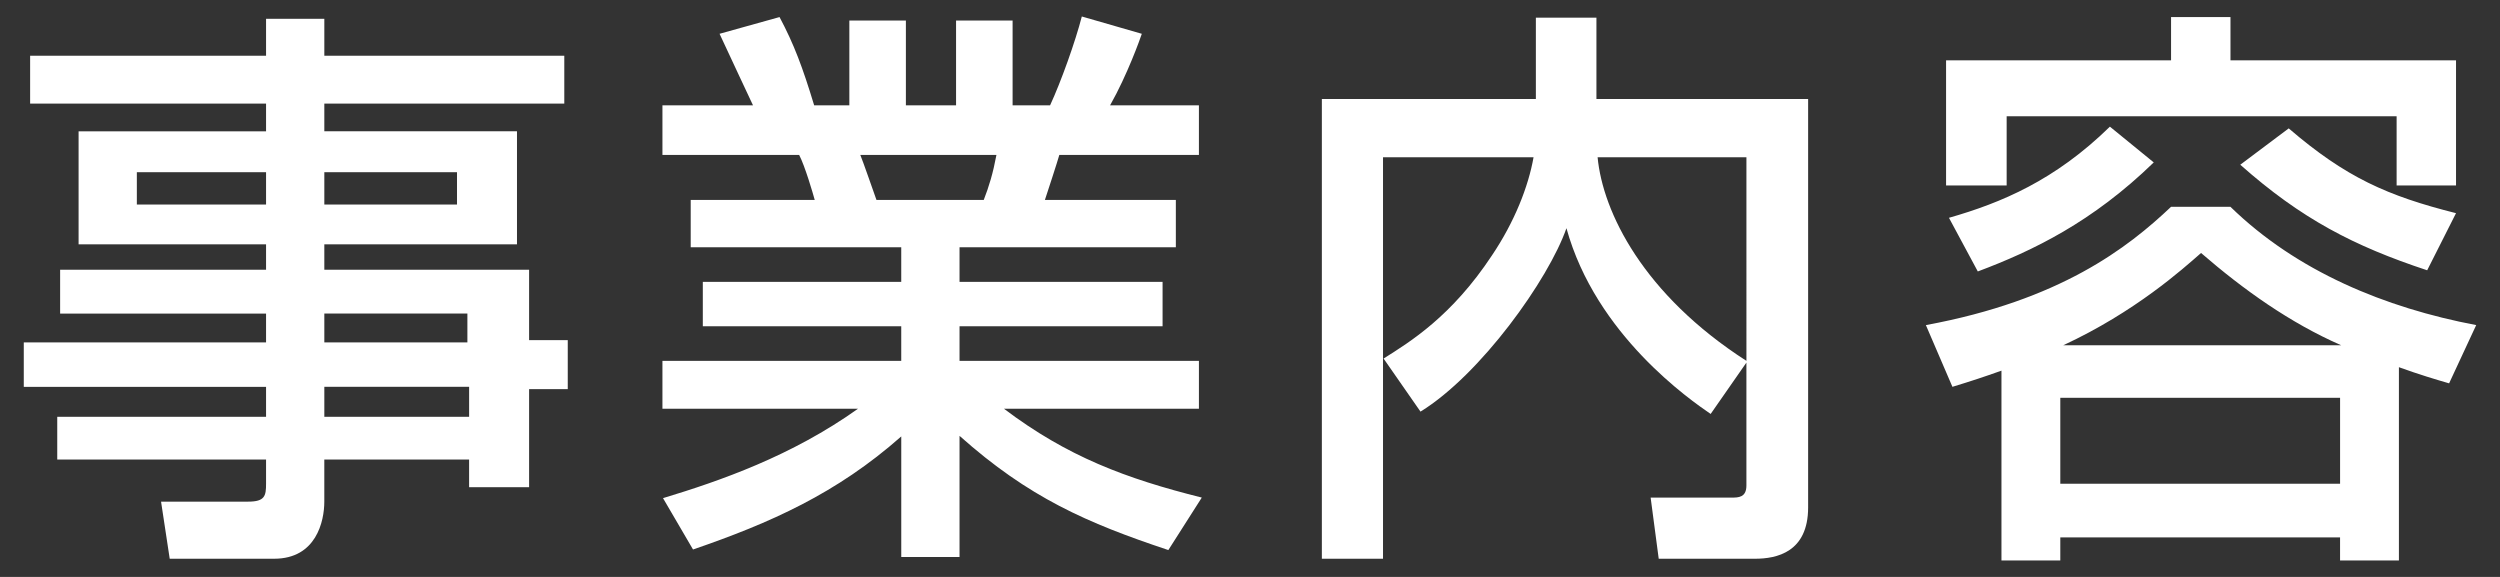 <svg version="1.1" id="レイヤー_1" xmlns="http://www.w3.org/2000/svg" xmlns:xlink="http://www.w3.org/1999/xlink" x="0px"
	 y="0px" width="156px" height="36px" viewBox="-82.5 -248.5 156 36" enable-background="new -82.5 -248.5 156 36"
	 xml:space="preserve">
<rect x="-82.5" y="-248.5" width="156" height="36" fill="#333333" stroke="none"/>
<g>
	<g>
		<path fill="#FFFFFF" d="M-47.288-242.036h-14.974v1.728h12.022v7.055h-12.022v1.584h12.778v4.392h2.412v3.06h-2.412v6.119h-3.744
			v-1.728h-9.035v2.628c0,1.224-0.504,3.563-3.132,3.563h-6.515l-0.54-3.563h5.436c1.044,0,1.116-0.36,1.116-1.116v-1.512h-13.03
			v-2.664h13.03v-1.871h-15.118v-2.772h15.118v-1.8h-12.85v-2.735h12.85v-1.584h-11.698v-7.055h11.698v-1.728H-80.62v-2.988h14.722
			v-2.304h3.636v2.304h14.974V-242.036z M-73.961-237.753v2.016h8.063v-2.016H-73.961z M-62.262-237.753v2.016h8.279v-2.016H-62.262
			z M-62.262-228.935v1.8h8.927v-1.8H-62.262z M-62.262-224.362v1.871h9.035v-1.871H-62.262z"/>
		<path fill="#FFFFFF" d="M-41.128-217.416c3.563-1.079,8.027-2.627,12.167-5.579h-12.203v-2.987h14.902v-2.16h-12.382v-2.771
			h12.382v-2.159H-39.4v-2.952h7.739c-0.108-0.396-0.612-2.124-0.972-2.808h-8.531v-3.096h5.651
			c-0.252-0.54-1.404-2.987-2.087-4.463l3.743-1.044c0.9,1.691,1.44,3.131,2.16,5.507h2.196v-5.291h3.528v5.291h3.131v-5.291h3.528
			v5.291h2.339c0.684-1.476,1.584-3.995,1.98-5.543l3.744,1.08c-0.108,0.323-0.9,2.556-1.98,4.463h5.543v3.096h-8.711
			c-0.108,0.396-0.756,2.376-0.9,2.808h8.171v2.952h-13.498v2.159h12.67v2.771h-12.67v2.16h14.938v2.987h-12.167
			c3.959,2.988,7.595,4.355,12.346,5.544l-2.087,3.275c-5.076-1.692-8.711-3.275-13.03-7.127v7.559h-3.636v-7.523
			c-4.032,3.564-8.171,5.399-12.994,7.056L-41.128-217.416z M-28.817-238.833c0.18,0.432,0.864,2.412,1.008,2.808h6.695
			c0.324-0.828,0.576-1.655,0.792-2.808H-28.817z"/>
		<path fill="#FFFFFF" d="M3.835-226.127c1.656-1.044,4.248-2.627,6.767-6.442c1.404-2.088,2.268-4.284,2.592-6.119H3.8v25.053
			h-3.816v-28.688h13.354v-5.075h3.779v5.075h13.21v25.484c0,2.808-1.979,3.204-3.312,3.204h-6.011l-0.504-3.815h5.04
			c0.432,0,0.936,0,0.936-0.757v-7.667l-2.231,3.204c-1.26-0.864-7.163-4.932-8.999-11.591c-1.116,3.204-5.363,9.143-9.107,11.446
			L3.835-226.127z M26.477-238.688H17.19c0.324,3.419,2.844,8.566,9.287,12.706V-238.688z"/>
		<path fill="#FFFFFF" d="M42.391-225.371c-1.116,0.396-1.872,0.648-3.06,1.009l-1.656-3.852c8.387-1.548,12.599-4.824,15.298-7.38
			h3.708c4.139,4.032,9.646,6.3,15.334,7.38l-1.691,3.635c-0.864-0.252-1.836-0.54-3.132-1.008v12.059h-3.672v-1.439H46.063v1.439
			h-3.672V-225.371z M52.974-247.436h3.708v2.699h14.074v7.812h-3.707v-4.32H42.715v4.32h-3.78v-7.812h14.039V-247.436z
			 M51.894-238.365c-3.815,3.708-7.523,5.508-10.979,6.804l-1.8-3.348c3.275-0.937,6.623-2.34,10.043-5.688L51.894-238.365z
			 M46.063-223.679v5.363h17.458v-5.363H46.063z M63.593-226.954c-3.204-1.404-6.083-3.456-8.747-5.76
			c-1.152,1.008-4.104,3.672-8.603,5.76H63.593z M68.956-231.634c-4.571-1.512-7.847-3.204-11.663-6.587l3.023-2.268
			c3.564,3.06,6.156,4.211,10.439,5.291L68.956-231.634z"/>
	</g>
</g>
</svg>
